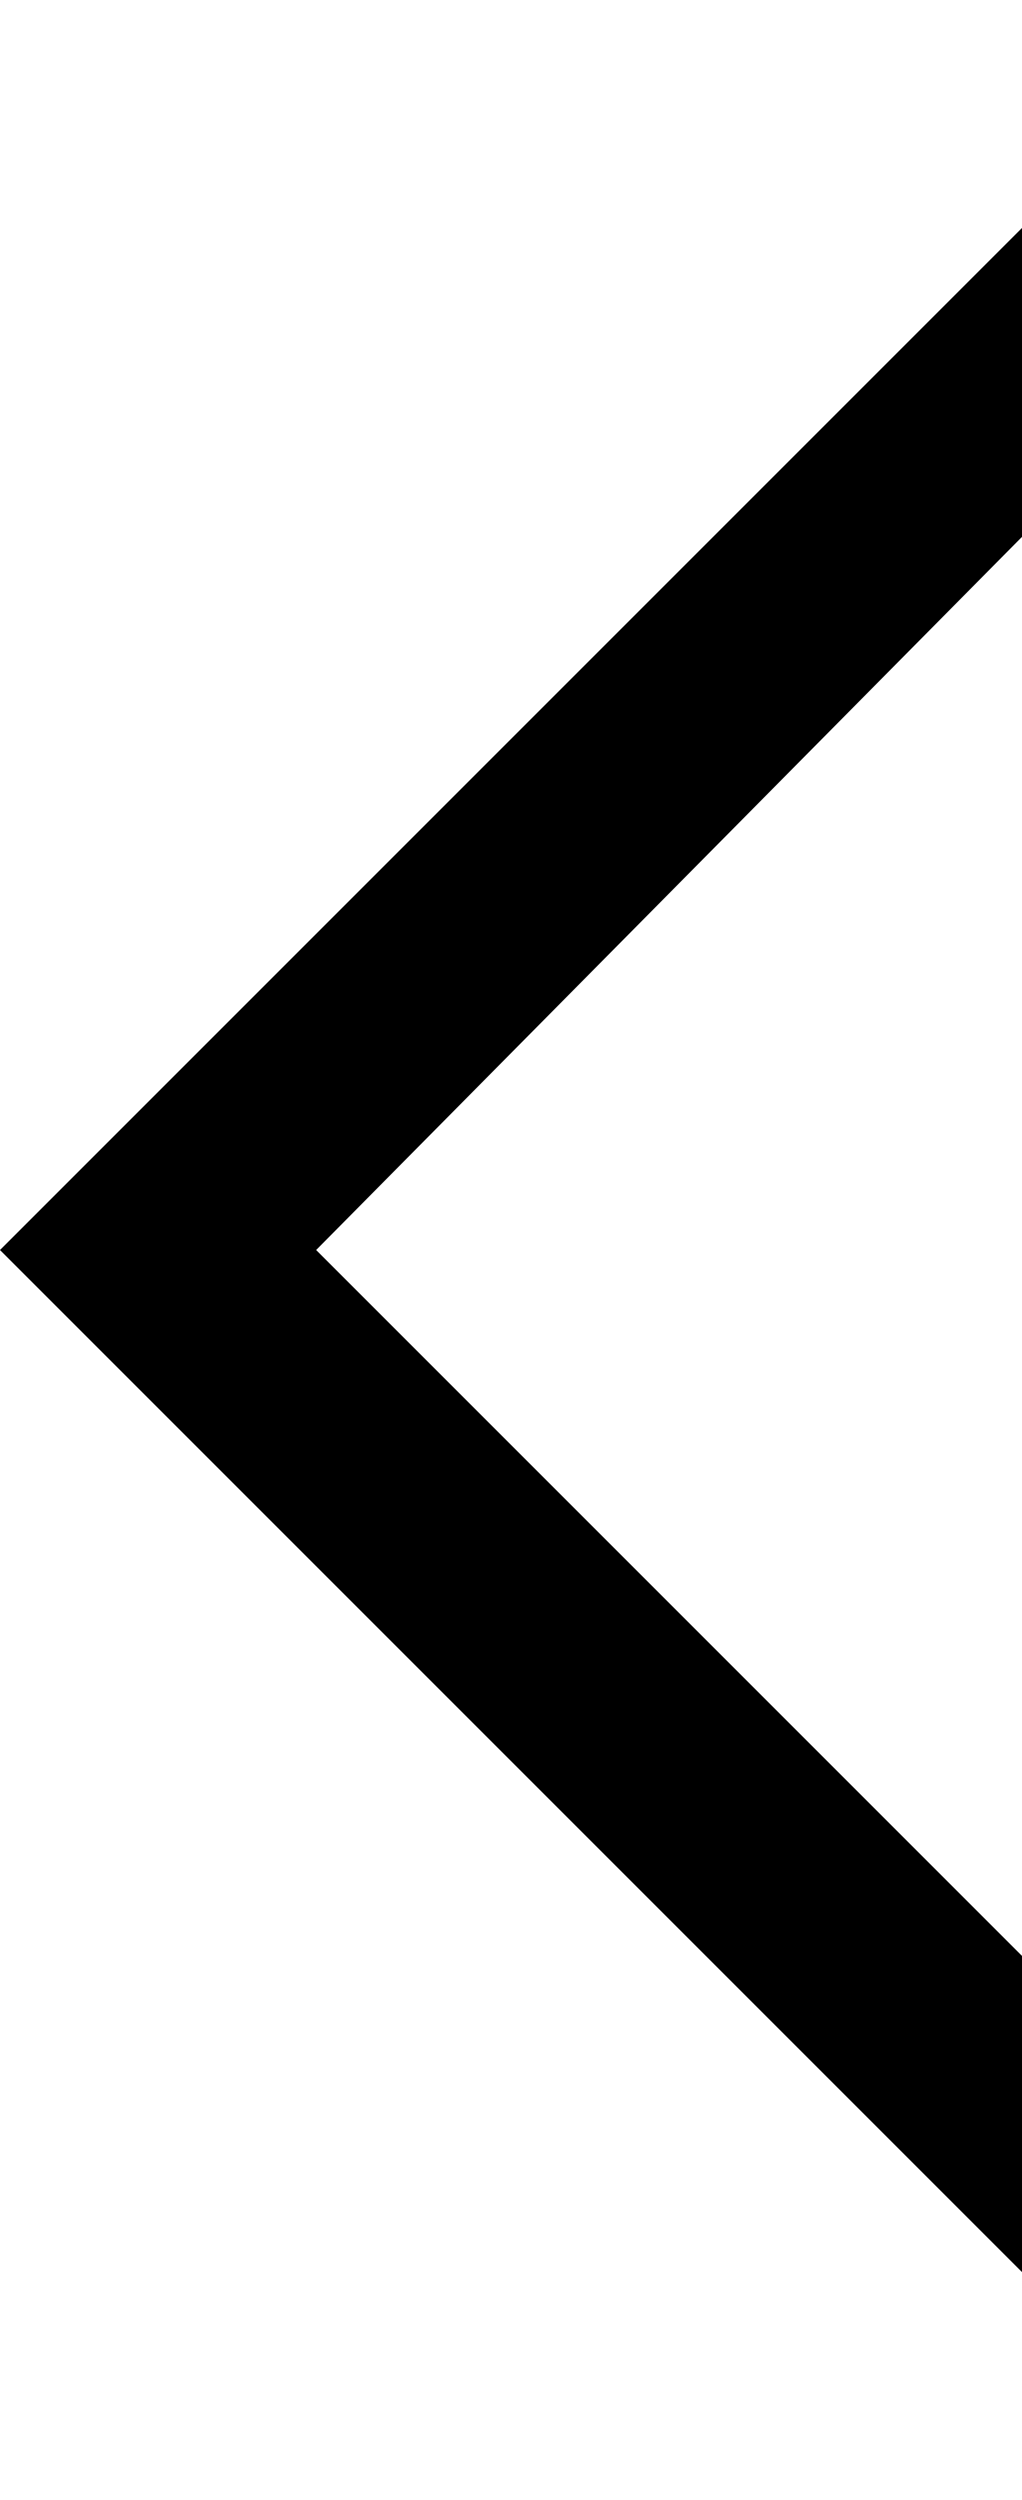 <?xml version="1.0" encoding="utf-8"?>
<!-- Generator: Adobe Illustrator 22.1.0, SVG Export Plug-In . SVG Version: 6.00 Build 0)  -->
<svg version="1.1" id="Layer_1" xmlns="http://www.w3.org/2000/svg" xmlns:xlink="http://www.w3.org/1999/xlink" x="0px" y="0px"
	 viewBox="0 0 13.9 34" style="enable-background:new 0 0 13.9 34;" xml:space="preserve">
<path d="M14,3v4.2L4.3,17l9.7,9.7V31L0,17L14,3z"/>
</svg>
